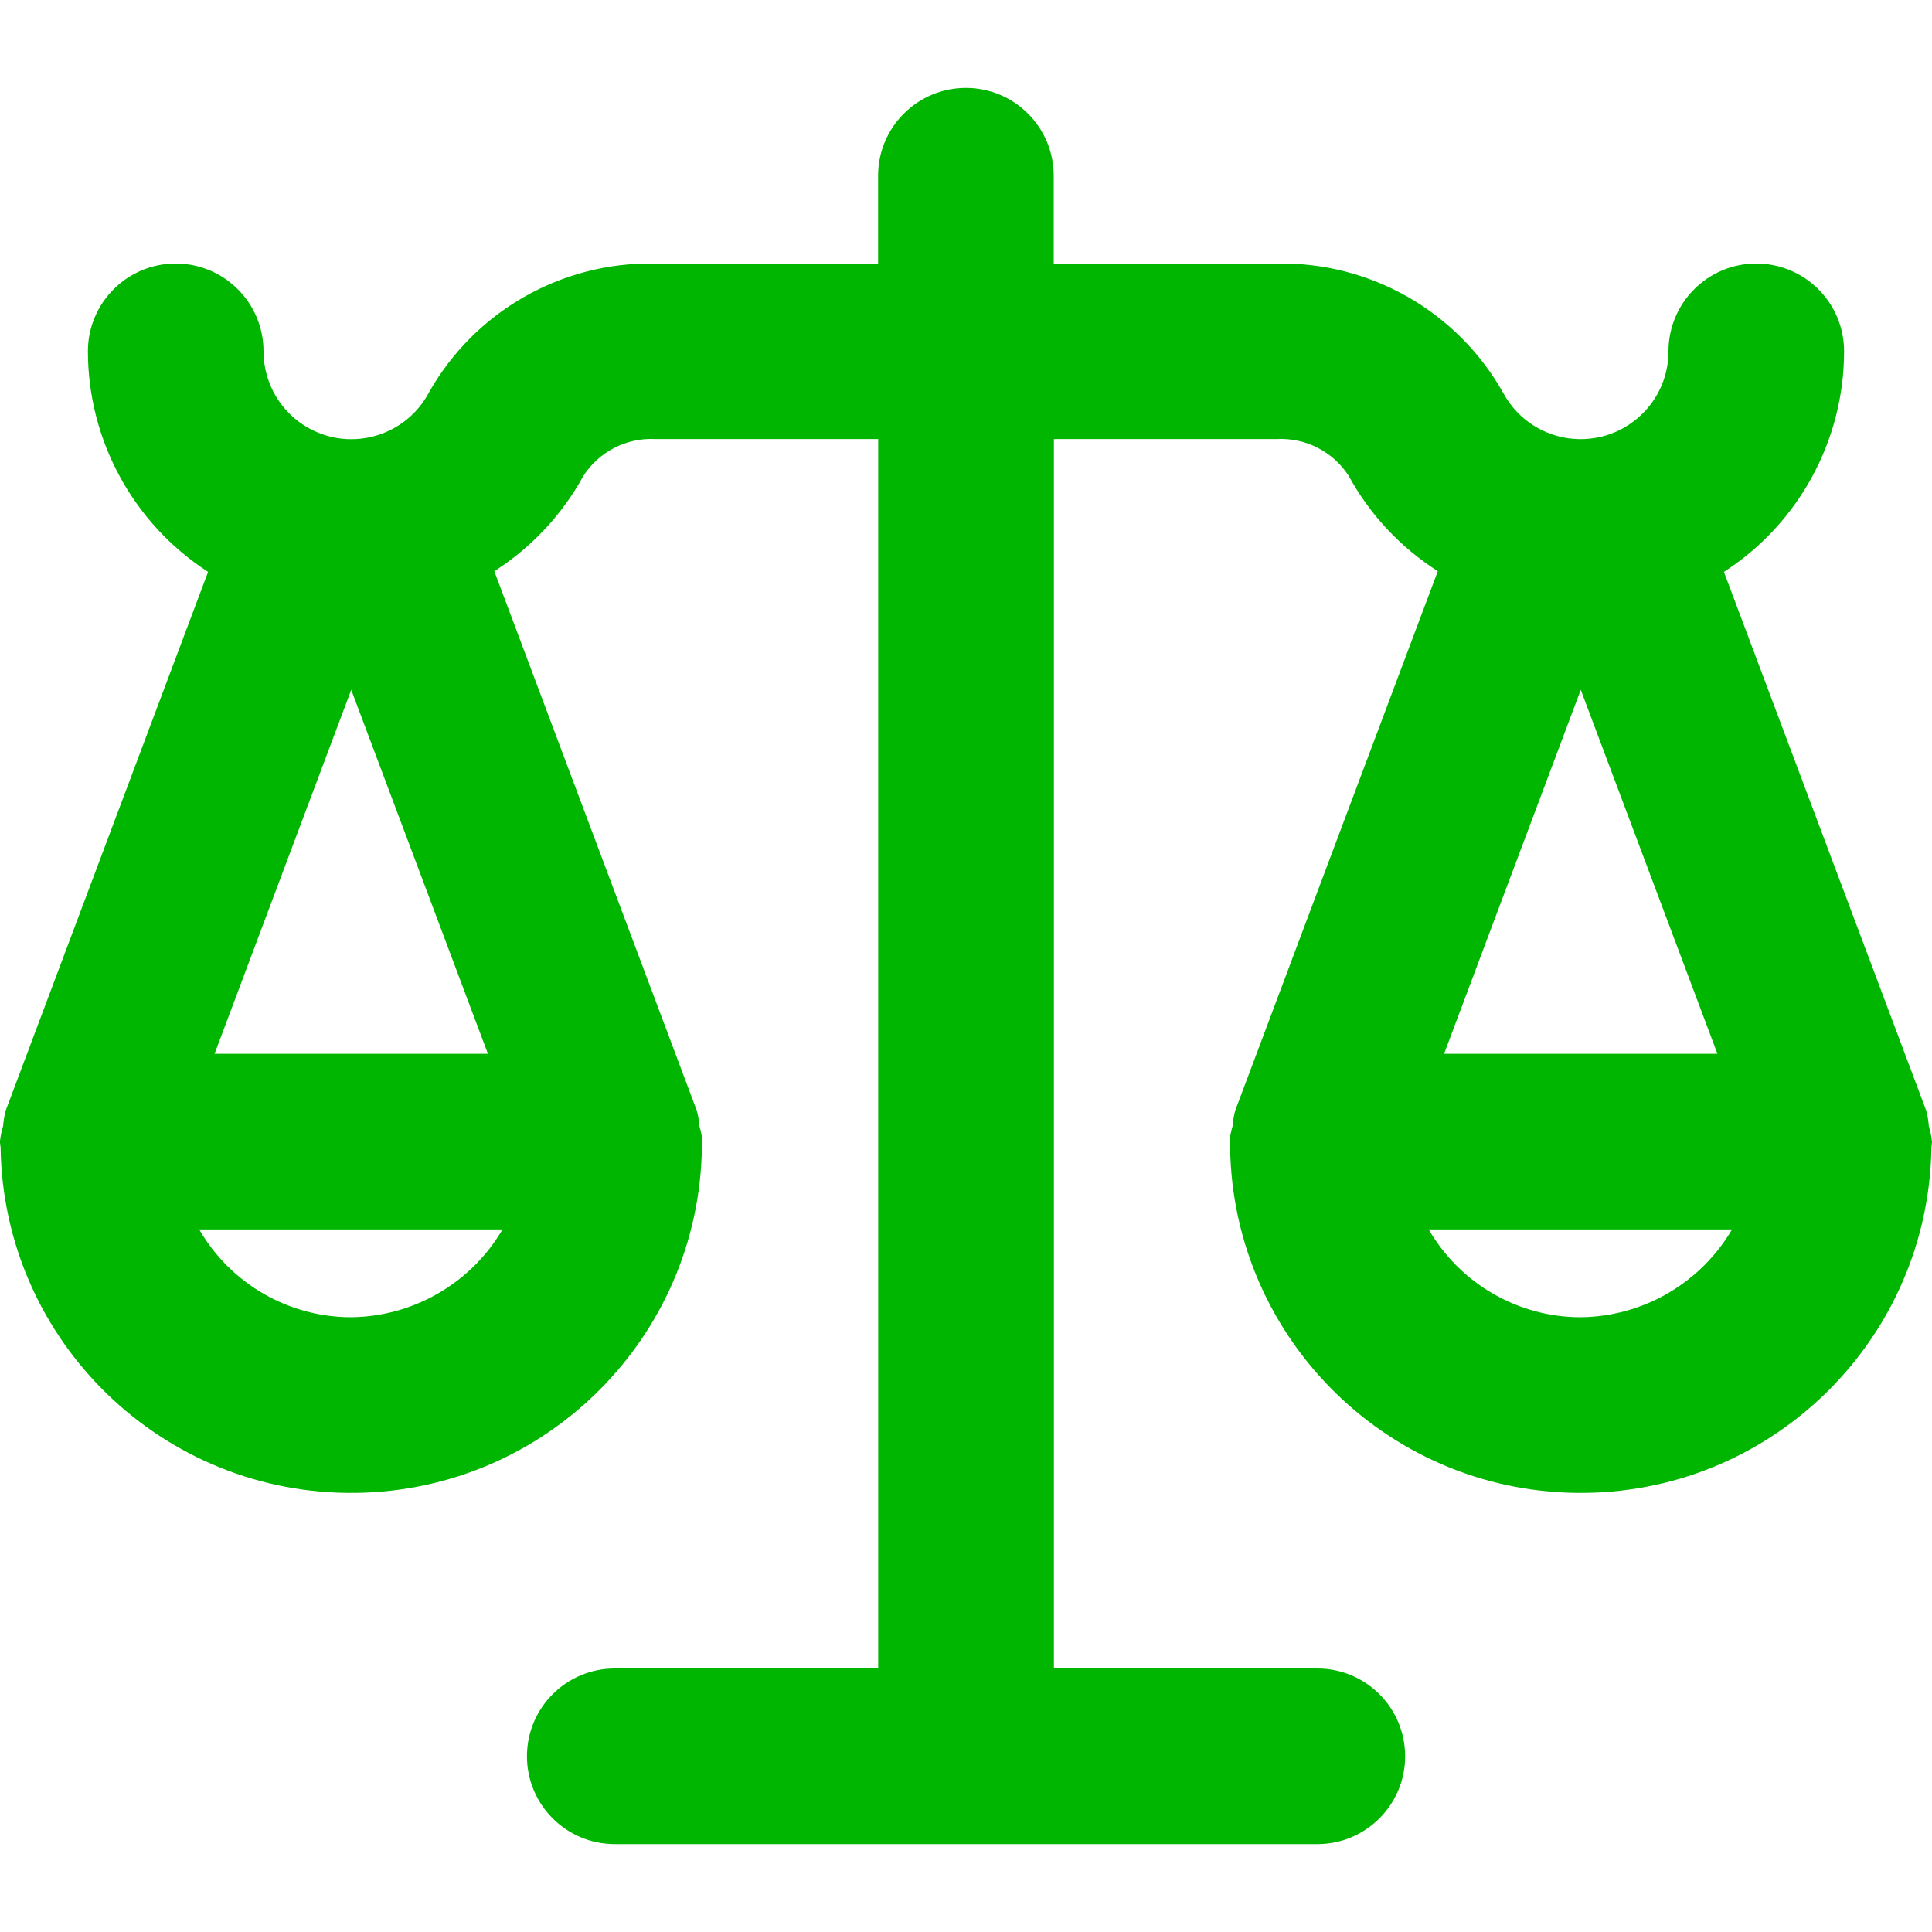 <?xml version="1.0" encoding="utf-8"?>
<!-- Generator: Adobe Illustrator 28.3.0, SVG Export Plug-In . SVG Version: 6.00 Build 0)  -->
<svg version="1.0" id="Capa_1" xmlns="http://www.w3.org/2000/svg" xmlns:xlink="http://www.w3.org/1999/xlink" x="0px" y="0px"
	 viewBox="0 0 200 200" style="enable-background:new 0 0 200 200;" xml:space="preserve">
<style type="text/css">
	.st0{fill:#00B600;}
</style>
<path class="st0" d="M199.67,116.57c-0.04-0.53-0.12-1.06-0.26-1.58l-20.95-55.79c7.75-5.01,12.43-13.6,12.44-22.83
	c0-5.02-4.07-9.09-9.09-9.09s-9.09,4.07-9.09,9.09c0,5.02-4.07,9.09-9.1,9.09c-3.35,0-6.43-1.84-8.01-4.79
	c-4.75-8.44-13.76-13.58-23.44-13.39h-23.09v-9.09c0-5.02-4.07-9.09-9.09-9.09s-9.09,4.07-9.09,9.09v9.09H67.82
	c-9.68-0.19-18.69,4.95-23.44,13.39c-2.37,4.43-7.89,6.09-12.31,3.71c-2.95-1.58-4.79-4.66-4.79-8.01c0-5.02-4.07-9.09-9.09-9.09
	s-9.09,4.07-9.09,9.09c0.01,9.23,4.7,17.82,12.44,22.83L0.58,114.99c-0.13,0.52-0.22,1.05-0.26,1.58c-0.16,0.53-0.27,1.07-0.33,1.61
	c0,0.08,0.02,0.16,0.03,0.25c0,0.12,0.03,0.23,0.04,0.35c0.3,20.05,16.79,36.06,36.84,35.76c19.63-0.29,35.47-16.13,35.76-35.76
	c0.01-0.12,0.03-0.23,0.04-0.35c0-0.08,0.03-0.16,0.03-0.25c-0.06-0.55-0.17-1.09-0.33-1.61c-0.04-0.53-0.12-1.06-0.26-1.58
	L51.17,59.13c3.85-2.46,7.02-5.85,9.22-9.86c1.61-2.51,4.45-3.97,7.43-3.82h23.09v127.27H63.64c-5.02,0-9.09,4.07-9.09,9.09
	s4.07,9.09,9.09,9.09h72.73c5.02,0,9.09-4.07,9.09-9.09s-4.07-9.09-9.09-9.09h-27.27V45.45h23.09c2.98-0.15,5.82,1.31,7.43,3.82
	c2.19,4.01,5.37,7.4,9.22,9.86l-20.98,55.86c-0.13,0.52-0.22,1.05-0.26,1.58c-0.16,0.53-0.27,1.07-0.33,1.61
	c0,0.08,0.02,0.16,0.03,0.25c0,0.12,0.03,0.23,0.04,0.35c0.3,20.05,16.79,36.06,36.84,35.76c19.63-0.29,35.47-16.13,35.76-35.76
	c0.01-0.12,0.03-0.23,0.04-0.35c0-0.08,0.02-0.16,0.02-0.25C199.94,117.64,199.83,117.1,199.67,116.57z M36.36,71.41l14.15,37.68
	h-28.3L36.36,71.41z M52.02,127.27c-3.26,5.57-9.21,9.02-15.66,9.09c-6.49,0-12.49-3.47-15.74-9.09H52.02z M163.64,71.41
	l14.15,37.68h-28.3L163.64,71.41z M163.64,136.36c-6.49,0-12.49-3.47-15.74-9.09h31.4C176.03,132.84,170.09,136.29,163.64,136.36z"
	/>
</svg>
